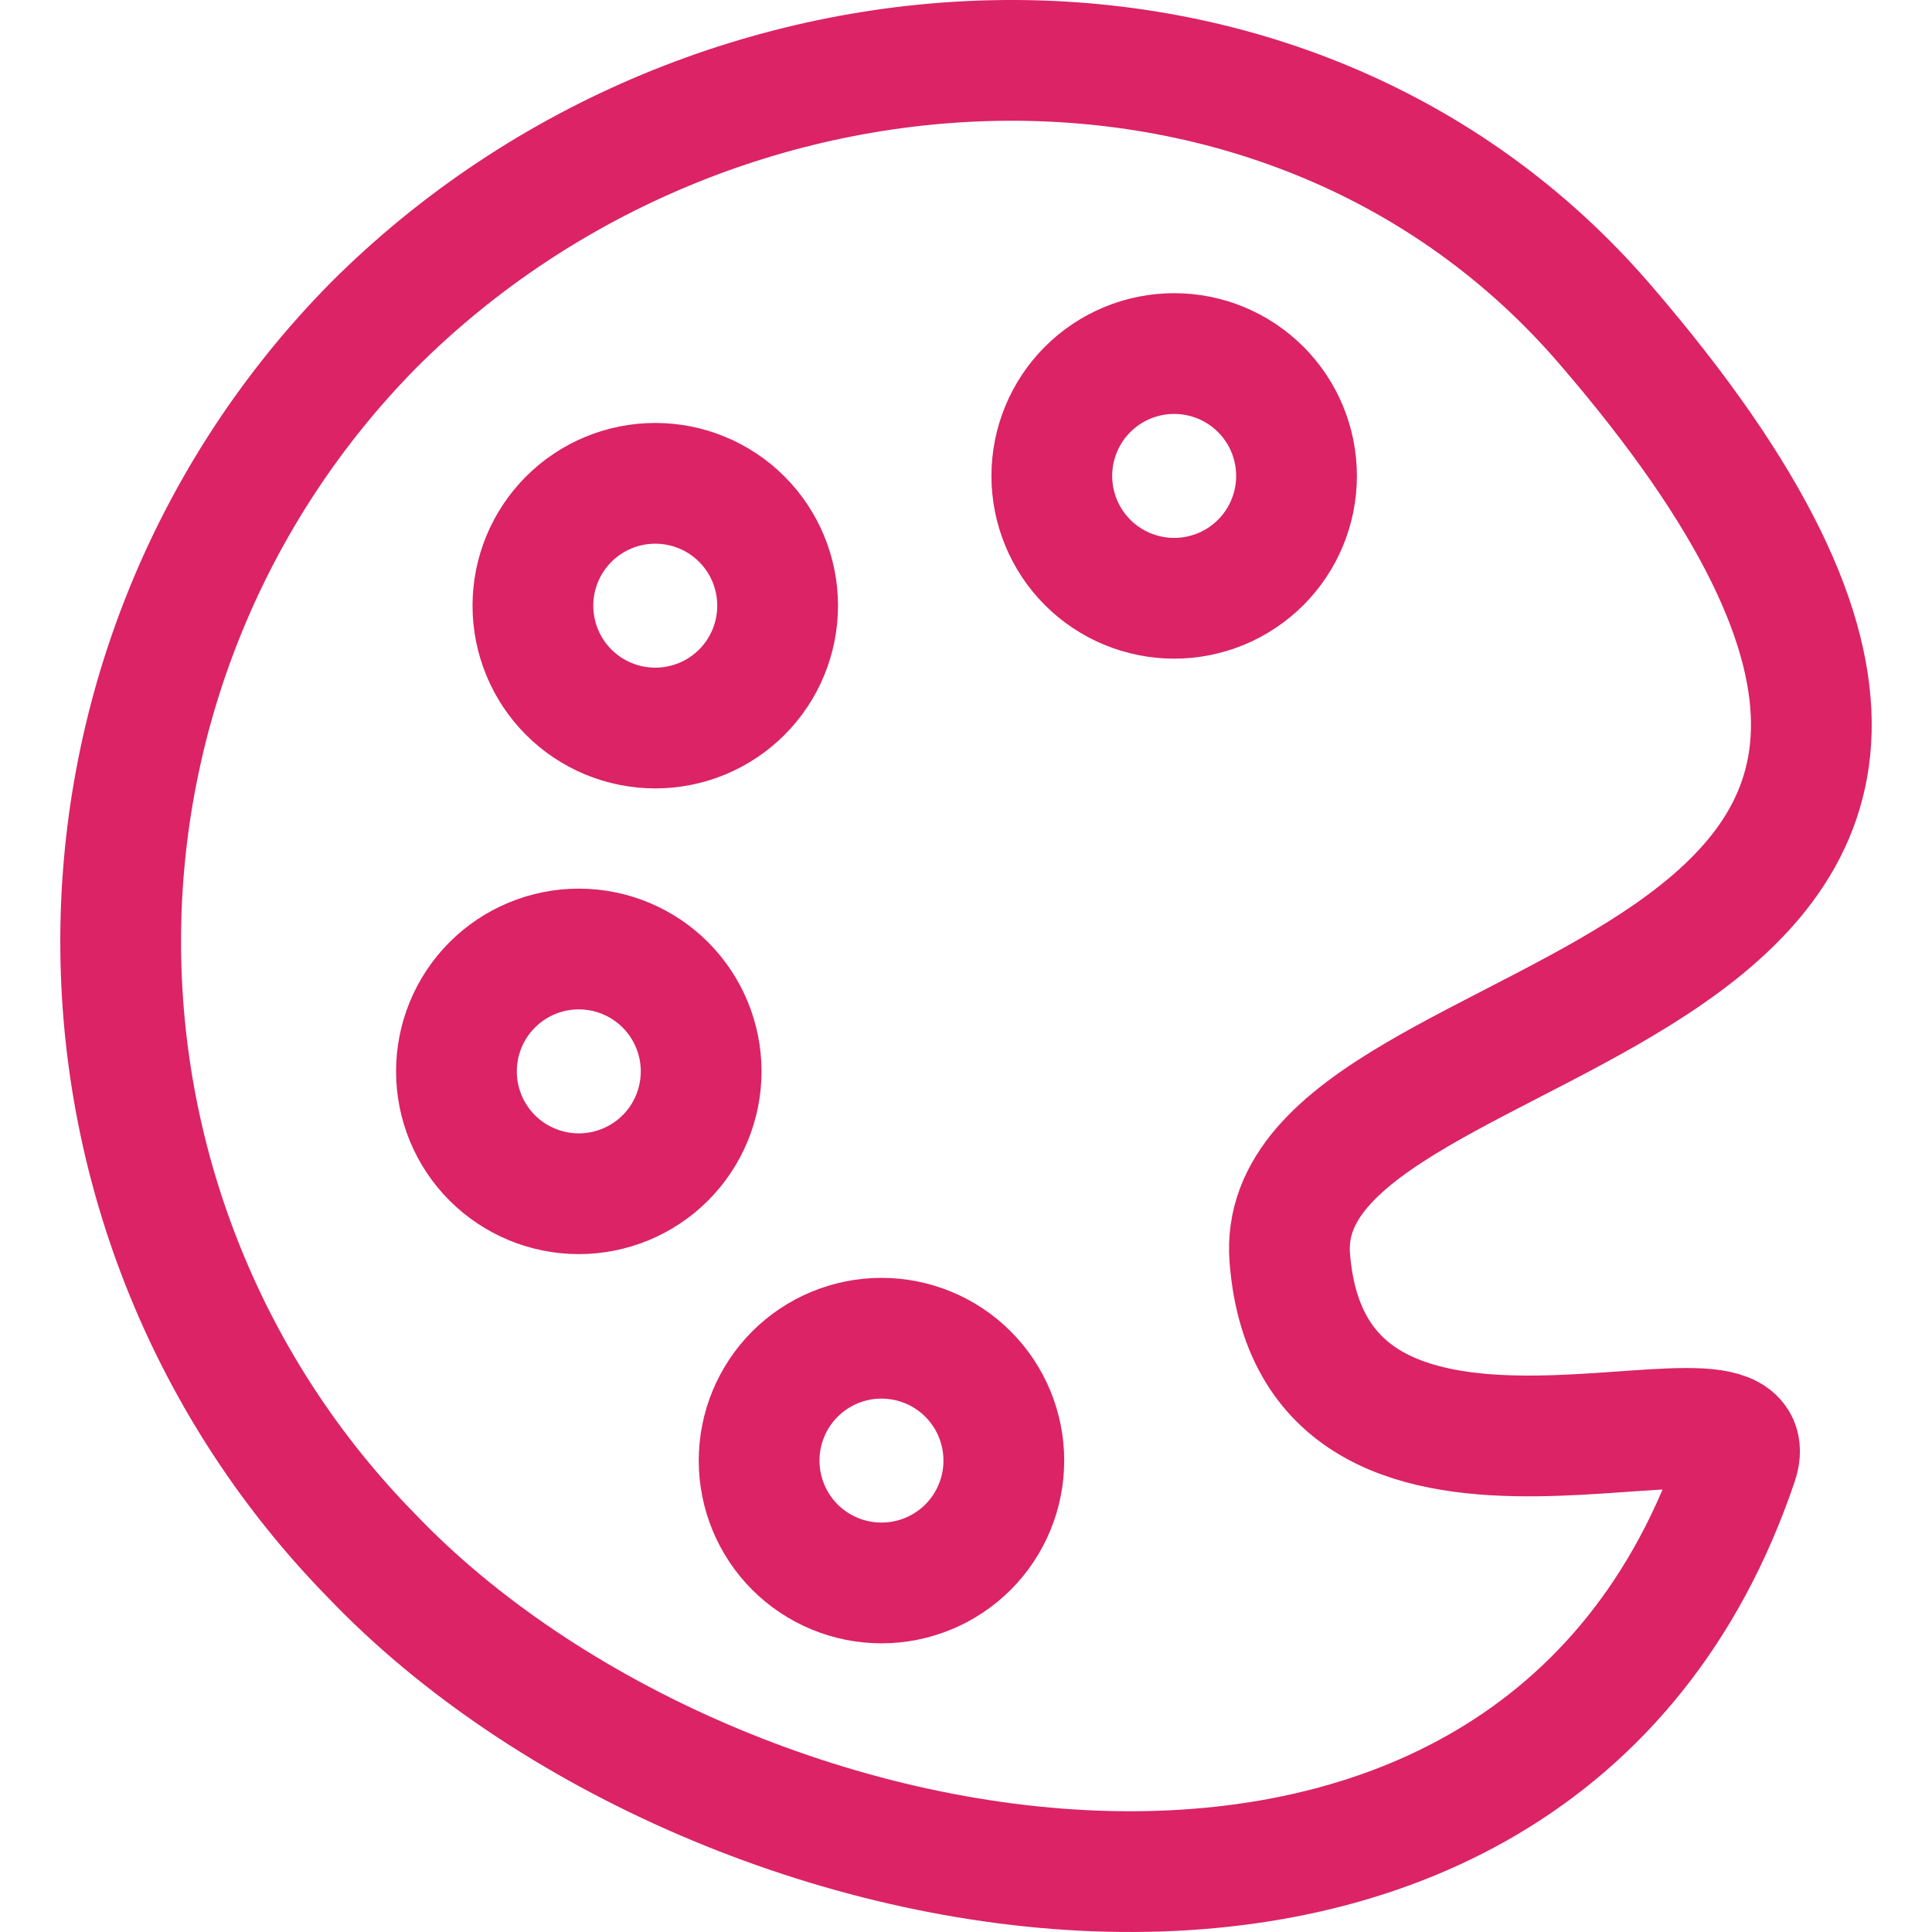 <svg width="24" height="24" viewBox="0 0 24 24" fill="none" xmlns="http://www.w3.org/2000/svg">
<path d="M16.022 15.624C16.322 19.48 22.036 16.824 21.584 18.164C19.059 25.645 8.936 23.849 4.618 19.329C2.615 17.287 1.495 14.54 1.499 11.68C1.503 8.82 2.631 6.076 4.64 4.04C8.868 -0.188 16.032 -0.495 19.928 4.018C27.56 12.858 15.758 12.183 16.022 15.624Z" stroke="#DB2366" stroke-width="1.5" stroke-linecap="round" stroke-linejoin="round"/>
<path d="M5.67 13.309C5.67 13.712 5.83 14.099 6.115 14.384C6.4 14.669 6.787 14.829 7.19 14.829C7.593 14.829 7.98 14.669 8.265 14.384C8.55 14.099 8.71 13.712 8.71 13.309C8.71 12.906 8.55 12.519 8.265 12.234C7.98 11.949 7.593 11.789 7.19 11.789C6.787 11.789 6.4 11.949 6.115 12.234C5.83 12.519 5.67 12.906 5.67 13.309V13.309Z" stroke="#DB2366" stroke-width="1.5" stroke-linecap="round" stroke-linejoin="round"/>
<path d="M9.43 18.144C9.43 18.547 9.59 18.934 9.875 19.219C10.16 19.504 10.547 19.664 10.95 19.664C11.353 19.664 11.74 19.504 12.025 19.219C12.31 18.934 12.47 18.547 12.47 18.144C12.47 17.741 12.31 17.354 12.025 17.069C11.74 16.784 11.353 16.624 10.95 16.624C10.547 16.624 10.16 16.784 9.875 17.069C9.59 17.354 9.43 17.741 9.43 18.144V18.144Z" stroke="#DB2366" stroke-width="1.5" stroke-linecap="round" stroke-linejoin="round"/>
<path d="M13.066 5.912C13.066 6.315 13.226 6.702 13.511 6.987C13.796 7.272 14.183 7.432 14.586 7.432C14.989 7.432 15.376 7.272 15.661 6.987C15.946 6.702 16.106 6.315 16.106 5.912C16.106 5.509 15.946 5.122 15.661 4.837C15.376 4.552 14.989 4.392 14.586 4.392C14.183 4.392 13.796 4.552 13.511 4.837C13.226 5.122 13.066 5.509 13.066 5.912V5.912Z" stroke="#DB2366" stroke-width="1.5" stroke-linecap="round" stroke-linejoin="round"/>
<path d="M6.62 7.524C6.62 7.927 6.78 8.314 7.065 8.599C7.35 8.884 7.737 9.044 8.14 9.044C8.543 9.044 8.93 8.884 9.215 8.599C9.5 8.314 9.66 7.927 9.66 7.524C9.66 7.121 9.5 6.734 9.215 6.449C8.93 6.164 8.543 6.004 8.14 6.004C7.737 6.004 7.35 6.164 7.065 6.449C6.78 6.734 6.62 7.121 6.62 7.524V7.524Z" stroke="#DB2366" stroke-width="1.5" stroke-linecap="round" stroke-linejoin="round"/>
</svg>
